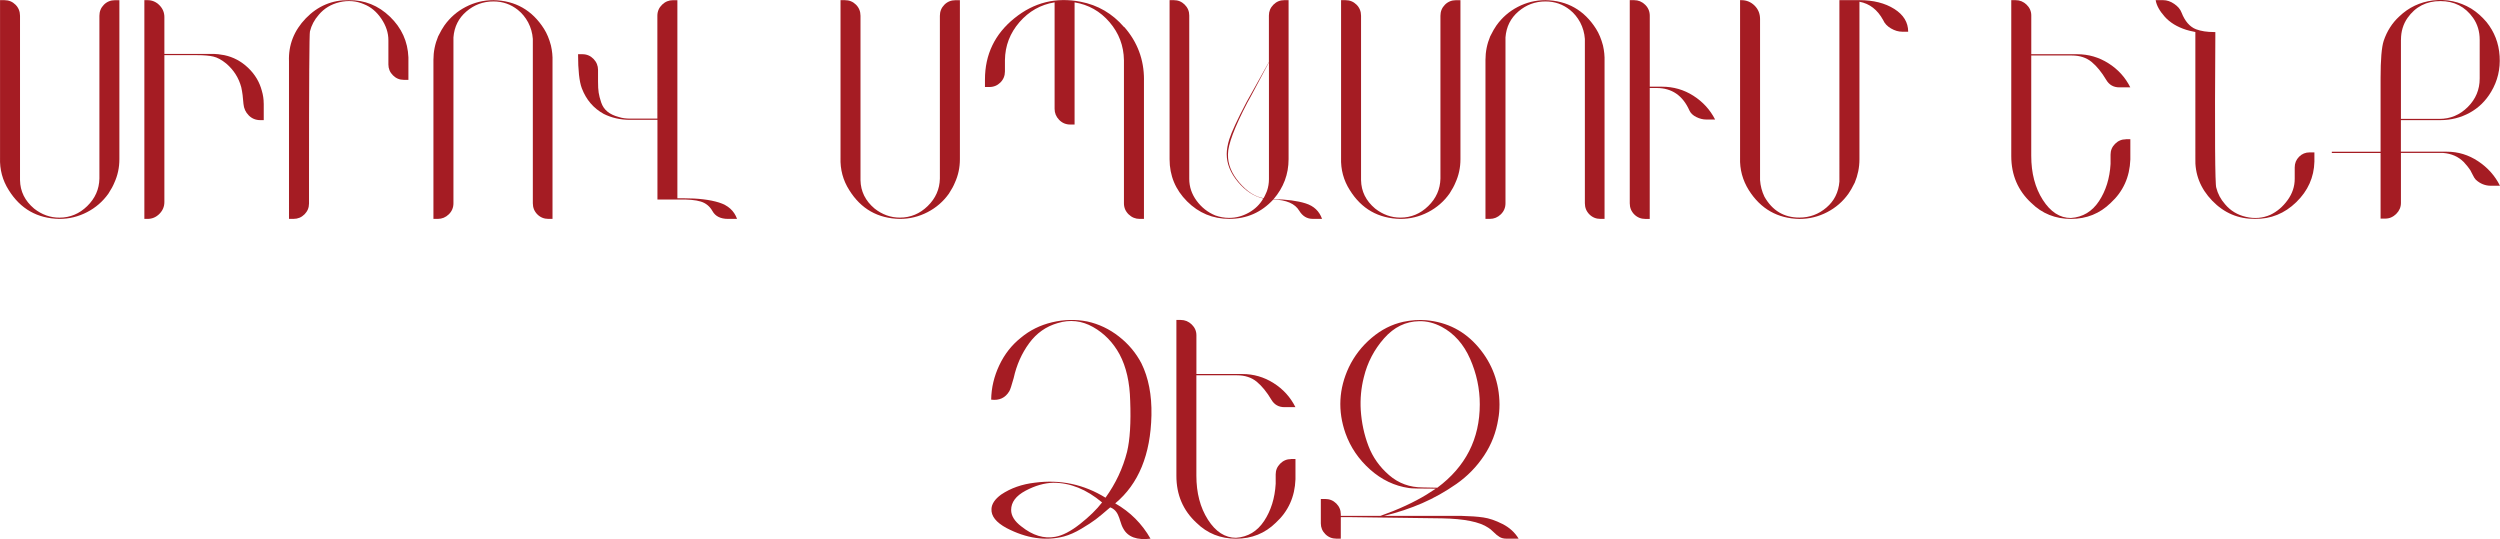 <?xml version="1.0" encoding="UTF-8"?> <svg xmlns="http://www.w3.org/2000/svg" id="Layer_2" data-name="Layer 2" viewBox="0 0 664.47 143.29"><defs><style> .cls-1 { fill: #a51c23; } </style></defs><g id="Layer_1-2" data-name="Layer 1"><g><path class="cls-1" d="m31.73.04v42.27c0,2.21-.44,4.29-1.33,6.23-.33.83-.86,1.8-1.58,2.91-1.49,2.1-3.39,3.75-5.69,4.94-2.3,1.19-4.75,1.79-7.35,1.79-5.87-.11-10.35-2.66-13.45-7.64C.67,47.93-.1,45.06.01,41.9V.04h1.16C2.34.04,3.32.45,4.12,1.25c.8.8,1.2,1.79,1.2,2.95v43.68c.05,2.99,1.3,5.51,3.74,7.56,2.05,1.61,4.29,2.41,6.73,2.41,2.82,0,5.29-1.02,7.39-3.07,2.1-2.05,3.18-4.48,3.24-7.31V4.2c0-1.16.4-2.14,1.2-2.95.8-.8,1.79-1.2,2.95-1.2h1.16Z"></path><path class="cls-1" d="m70.1,27.53v4.4h-.91c-1.22,0-2.24-.42-3.07-1.25-.83-.83-1.3-1.85-1.41-3.07-.11-1.66-.3-3.13-.58-4.4-.66-2.49-1.99-4.6-3.99-6.31-1.22-1-2.37-1.62-3.45-1.87-1.08-.25-2.53-.37-4.36-.37h-8.64v39.03c0,1.22-.44,2.27-1.33,3.16s-1.94,1.33-3.16,1.33h-.83V.04h.83c1.22,0,2.27.44,3.16,1.33.88.89,1.33,1.94,1.33,3.16v9.8h13.2c.61,0,1.52.11,2.74.33,2.38.5,4.48,1.62,6.31,3.36,1.83,1.74,3.04,3.78,3.65,6.1.33,1.11.5,2.24.5,3.41Z"></path><path class="cls-1" d="m108.55,15.24v5.98h-1.25c-1.11,0-2.06-.4-2.87-1.21-.8-.8-1.2-1.76-1.2-2.86v-6.48c0-1.94-.62-3.83-1.87-5.69-1.25-1.85-2.78-3.14-4.61-3.86-2.05-.89-4.21-1.07-6.48-.54-2.27.53-4.12,1.65-5.56,3.36-1.16,1.33-1.94,2.8-2.33,4.4-.17.39-.25,13.73-.25,40.03v5.73c0,1.11-.4,2.06-1.2,2.87-.8.8-1.76,1.2-2.87,1.2h-1.25V16.32c-.17-4.37,1.33-8.19,4.48-11.46C84.47,1.59,88.26-.01,92.69.04c4.21-.05,7.86,1.41,10.96,4.4,3.1,2.99,4.73,6.59,4.9,10.8Z"></path><path class="cls-1" d="m115.2,58.18V15.91c0-2.16.42-4.24,1.25-6.23.66-1.33,1.22-2.3,1.66-2.91,1.5-2.1,3.39-3.75,5.69-4.94,2.3-1.19,4.75-1.79,7.35-1.79,5.81.11,10.3,2.66,13.45,7.64.77,1.22,1.38,2.69,1.83,4.4.33,1.44.47,2.85.42,4.24v41.86h-1.08c-1.16,0-2.15-.4-2.95-1.2-.8-.8-1.2-1.79-1.2-2.95V10.34c-.11-1.55-.53-3.02-1.25-4.4-.72-1.33-1.63-2.44-2.74-3.32-1.88-1.49-4.04-2.24-6.48-2.24-2.71,0-5.11.89-7.18,2.66-2.08,1.77-3.23,4.07-3.45,6.89v44.1c0,1.16-.42,2.15-1.25,2.95-.83.8-1.8,1.2-2.91,1.2h-1.16Z"></path><path class="cls-1" d="m195.92,58.18h-2.41c-1.99,0-3.38-.69-4.15-2.08-.72-1.27-1.76-2.12-3.11-2.53-1.36-.42-3.31-.59-5.86-.54h-5.65v-21.18h-7.31c-2.55,0-4.87-.53-6.98-1.58-2.71-1.5-4.65-3.76-5.81-6.81-.67-1.77-1-4.79-1-9.05h1.16c1.16,0,2.14.42,2.95,1.25.8.83,1.2,1.8,1.2,2.91v3.07c0,1.27.05,2.27.17,2.99.11.72.33,1.58.66,2.58.33,1,.88,1.81,1.66,2.45.77.64,1.8,1.12,3.07,1.45.83.28,1.85.42,3.07.42h7.14V4.2c0-1.16.42-2.14,1.25-2.95.83-.8,1.8-1.2,2.91-1.2h1.16v52.65h1.74c3.76,0,6.86.37,9.3,1.12,2.44.75,4.04,2.2,4.82,4.36Z"></path><path class="cls-1" d="m255.13.04v42.27c0,2.21-.44,4.29-1.33,6.23-.33.83-.86,1.8-1.58,2.91-1.49,2.1-3.39,3.75-5.69,4.94-2.3,1.19-4.75,1.79-7.35,1.79-5.87-.11-10.35-2.66-13.45-7.64-1.66-2.6-2.44-5.48-2.33-8.64V.04h1.16c1.16,0,2.14.4,2.95,1.2.8.8,1.2,1.79,1.2,2.95v43.68c.05,2.99,1.3,5.51,3.74,7.56,2.05,1.61,4.29,2.41,6.73,2.41,2.82,0,5.29-1.02,7.39-3.07,2.1-2.05,3.18-4.48,3.24-7.31V4.2c0-1.16.4-2.14,1.2-2.95.8-.8,1.79-1.2,2.95-1.2h1.16Z"></path><path class="cls-1" d="m304.05,21.14v37.04h-1.16c-1.11,0-2.08-.4-2.91-1.2-.83-.8-1.25-1.79-1.25-2.95V15.99c-.06-3.82-1.33-7.18-3.82-10.09-2.49-2.91-5.59-4.66-9.3-5.27v32.47h-1.16c-1.16,0-2.15-.42-2.95-1.25-.8-.83-1.2-1.8-1.2-2.91V.62c-3.71.61-6.82,2.37-9.34,5.27-2.52,2.91-3.81,6.27-3.86,10.09v2.99c0,1.16-.4,2.15-1.2,2.95s-1.79,1.21-2.95,1.21h-1.16v-1.99c0-6.64,2.6-12.07,7.81-16.28,5.2-4.21,11.07-5.67,17.61-4.4,4.59.89,8.44,3.13,11.54,6.73h.08c3.49,3.99,5.23,8.64,5.23,13.95Z"></path><path class="cls-1" d="m338.51,52.94c3.49.06,6.32.43,8.51,1.12,2.19.69,3.64,2.06,4.36,4.11h-2.49c-1.5,0-2.69-.72-3.57-2.16-1.11-1.88-3.4-2.88-6.89-2.99-3.16,3.43-7.06,5.15-11.71,5.15-4.37,0-8.11-1.55-11.21-4.65s-4.65-6.84-4.65-11.21V.04h1.16c1.11,0,2.06.4,2.87,1.2.8.8,1.2,1.76,1.2,2.87v43.43c0,2.1.65,4.04,1.95,5.81,1.3,1.77,2.95,3.07,4.94,3.9,1.22.44,2.46.66,3.74.66,1.83,0,3.57-.47,5.23-1.41,1.66-.94,2.93-2.19,3.82-3.74-2.49-.55-4.73-2.02-6.73-4.4-1.99-2.38-2.99-4.84-2.99-7.39,0-1.16.22-2.46.66-3.9.61-1.94,2.13-5.23,4.57-9.88l5.98-10.71V4.11c0-1.11.4-2.06,1.2-2.87.8-.8,1.76-1.2,2.87-1.2h1.16v42.27c0,3.99-1.33,7.53-3.99,10.63Zm-1.74-2.24c.33-1,.5-2.02.5-3.07v-31.06c-.55,1.05-1.15,2.17-1.79,3.36-.64,1.19-1.34,2.52-2.12,3.99-.78,1.47-1.38,2.59-1.83,3.36-3.43,6.59-5.15,11.16-5.15,13.7v.08c-.06,2.55.94,5.02,2.99,7.43,2.05,2.41,4.21,3.81,6.48,4.19.22-.39.5-.97.83-1.74l.08-.25Z"></path><path class="cls-1" d="m388.17.04v42.27c0,2.21-.44,4.29-1.33,6.23-.33.83-.86,1.8-1.58,2.91-1.49,2.1-3.39,3.75-5.69,4.94-2.3,1.19-4.75,1.79-7.35,1.79-5.87-.11-10.35-2.66-13.45-7.64-1.66-2.6-2.44-5.48-2.33-8.64V.04h1.16c1.16,0,2.14.4,2.95,1.2.8.8,1.2,1.79,1.2,2.95v43.68c.05,2.99,1.3,5.51,3.74,7.56,2.05,1.61,4.29,2.41,6.73,2.41,2.82,0,5.29-1.02,7.39-3.07,2.1-2.05,3.18-4.48,3.24-7.31V4.2c0-1.16.4-2.14,1.2-2.95.8-.8,1.79-1.2,2.95-1.2h1.16Z"></path><path class="cls-1" d="m394.82,58.18V15.91c0-2.16.42-4.24,1.25-6.23.66-1.33,1.22-2.3,1.66-2.91,1.5-2.1,3.39-3.75,5.69-4.94,2.3-1.19,4.75-1.79,7.35-1.79,5.81.11,10.3,2.66,13.45,7.64.77,1.22,1.38,2.69,1.83,4.4.33,1.44.47,2.85.42,4.24v41.86h-1.08c-1.16,0-2.15-.4-2.95-1.2-.8-.8-1.2-1.79-1.2-2.95V10.34c-.11-1.55-.53-3.02-1.25-4.4-.72-1.33-1.63-2.44-2.74-3.32-1.88-1.49-4.04-2.24-6.48-2.24-2.71,0-5.11.89-7.18,2.66-2.08,1.77-3.23,4.07-3.45,6.89v44.1c0,1.16-.42,2.15-1.25,2.95-.83.8-1.8,1.2-2.91,1.2h-1.16Z"></path><path class="cls-1" d="m455.85,31.77h-2.33c-.89,0-1.77-.22-2.66-.66-.89-.44-1.5-1.02-1.83-1.74-1.77-3.99-4.68-5.98-8.72-5.98h-1.83v34.8h-1.16c-1.16,0-2.15-.4-2.95-1.2-.8-.8-1.2-1.79-1.2-2.95V.04h1.16c1.11,0,2.08.4,2.91,1.2.83.8,1.25,1.79,1.25,2.95v18.85h3.24c3.04,0,5.83.8,8.35,2.41,2.52,1.61,4.44,3.71,5.77,6.31Z"></path><path class="cls-1" d="m507.18,8.43h-1.58c-1,0-1.99-.29-2.99-.87-1-.58-1.69-1.31-2.08-2.2-1.5-2.77-3.6-4.4-6.31-4.9v41.86c0,2.16-.42,4.24-1.25,6.23-.66,1.33-1.22,2.3-1.66,2.91-1.49,2.1-3.39,3.75-5.69,4.94-2.3,1.19-4.75,1.79-7.35,1.79-5.81-.11-10.3-2.66-13.45-7.64-1.66-2.66-2.44-5.54-2.33-8.64V.04h.33c1.38,0,2.56.49,3.53,1.45.97.97,1.45,2.15,1.45,3.53v42.85c.11,1.55.5,3.02,1.16,4.4,2.1,3.71,5.2,5.56,9.3,5.56,2.71,0,5.11-.88,7.18-2.66,2.08-1.77,3.22-4.07,3.45-6.89V.04h5.32c3.71,0,6.8.78,9.26,2.33,2.46,1.55,3.7,3.57,3.7,6.06Z"></path><path class="cls-1" d="m565.06,37h1.16v5.4c-.17,4.65-1.91,8.5-5.23,11.54-2.88,2.82-6.39,4.24-10.55,4.24s-7.67-1.41-10.55-4.24c-3.54-3.27-5.32-7.42-5.32-12.46V.04h1.16c1.11,0,2.08.4,2.91,1.2.83.8,1.25,1.76,1.25,2.87v10.3h12.21c2.99,0,5.76.8,8.3,2.41,2.55,1.61,4.48,3.74,5.81,6.4h-2.91c-1.55,0-2.71-.67-3.49-1.99-1.22-2.05-2.52-3.64-3.9-4.78-1.38-1.13-3.13-1.7-5.23-1.7h-10.8v26.66c0,4.6,1.02,8.5,3.07,11.71,2.05,3.21,4.54,4.82,7.47,4.82,3.16-.22,5.65-1.72,7.47-4.48s2.85-6.06,3.07-9.88v-2.49c0-1.11.4-2.06,1.2-2.86.8-.8,1.76-1.21,2.87-1.21Z"></path><path class="cls-1" d="m615.14,40.49v2.49c-.11,4.15-1.72,7.74-4.82,10.75-3.1,3.02-6.76,4.5-10.96,4.44-4.43.05-8.22-1.55-11.38-4.82-3.16-3.27-4.65-7.09-4.48-11.46V8.51c-1.11-.22-1.91-.42-2.41-.58-2.44-.77-4.35-1.94-5.73-3.49-1.38-1.55-2.19-3.02-2.41-4.4h1.99c1,0,1.98.33,2.95,1,.97.66,1.62,1.44,1.95,2.33.89,2.27,2.16,3.74,3.82,4.4,1.33.5,2.93.75,4.82.75h.33v1.33c-.17,25.91-.08,39.25.25,40.03.39,1.61,1.16,3.07,2.33,4.4,1.44,1.72,3.29,2.84,5.56,3.36,2.27.53,4.43.35,6.48-.54,1.83-.88,3.36-2.2,4.61-3.94s1.87-3.61,1.87-5.61v-3.07c0-1.11.39-2.05,1.16-2.82.77-.78,1.72-1.16,2.82-1.16h1.25Z"></path><path class="cls-1" d="m638.14,40.32h12.21c2.99,0,5.76.84,8.3,2.53,2.55,1.69,4.49,3.86,5.81,6.52h-2.41c-1.5,0-2.82-.53-3.99-1.58-.28-.28-.58-.76-.91-1.45-.33-.69-.53-1.07-.58-1.12-.44-.67-1.02-1.38-1.74-2.16-1.44-1.44-3.27-2.24-5.48-2.41h-11.21v13.29c0,1.11-.42,2.08-1.25,2.91-.83.83-1.8,1.25-2.91,1.25h-1.25v-17.44h-12.96v-.33h12.96v-19.52c0-4.98.28-8.3.83-9.97.88-2.6,2.27-4.76,4.15-6.48,2.49-2.38,5.45-3.79,8.89-4.24,3.65-.44,7.06.28,10.21,2.16,1.5.94,2.85,2.13,4.07,3.57,2.1,2.6,3.27,5.62,3.49,9.05.22,3.43-.53,6.59-2.24,9.47-1.44,2.44-3.35,4.31-5.73,5.61-2.38,1.3-4.98,1.95-7.81,1.95h-10.46v8.39Zm0-29.73v21.01h10.21c2.93,0,5.45-1.05,7.56-3.16s3.16-4.62,3.16-7.56v-10.3c0-2.21-.58-4.15-1.74-5.81-2.11-2.99-5.01-4.48-8.72-4.48s-6.62,1.5-8.72,4.48c-1.16,1.66-1.74,3.6-1.74,5.81Z"></path><path class="cls-1" d="m300.39,106.55c-.11-4.93-1.05-9.05-2.82-12.37-1.72-3.16-4.07-5.58-7.06-7.27-2.99-1.69-6.12-2.03-9.38-1.04-3.1.89-5.63,2.67-7.6,5.36-1.97,2.69-3.34,5.77-4.11,9.26-.55,1.99-.94,3.16-1.16,3.49-1.05,1.77-2.66,2.52-4.82,2.24.05-3.16.77-6.2,2.16-9.14,1.38-2.93,3.29-5.37,5.73-7.31,2.38-1.99,5.15-3.36,8.3-4.11,3.16-.75,6.28-.82,9.38-.21,3.04.67,5.84,1.99,8.39,3.99,2.55,1.99,4.54,4.38,5.98,7.14,1.88,3.82,2.77,8.42,2.66,13.79-.22,10.46-3.43,18.27-9.63,23.42,3.99,2.27,7.11,5.4,9.38,9.38-3.6.44-6.01-.44-7.22-2.66-.17-.28-.32-.59-.46-.96-.14-.36-.28-.78-.42-1.25-.14-.47-.26-.82-.37-1.04-.44-1.22-1.19-2.02-2.24-2.41-1.66,1.44-2.95,2.51-3.86,3.2-.91.69-2.19,1.52-3.82,2.49-1.63.97-3.17,1.65-4.61,2.04-4.87,1.27-9.97.53-15.28-2.24-2.77-1.5-4.1-3.18-3.99-5.07.05-1.33.91-2.6,2.57-3.82,2.55-1.71,5.54-2.77,8.97-3.16,6.75-.89,13.01.44,18.77,3.99,2.71-3.76,4.62-7.83,5.73-12.21.77-3.21,1.05-7.72.83-13.54Zm-19.93,36.13c1.94-.33,4.14-1.47,6.6-3.41,2.46-1.94,4.42-3.85,5.86-5.73-4.15-3.49-8.47-5.23-12.96-5.23-2.38.06-4.84.76-7.39,2.12-2.55,1.36-3.82,3.06-3.82,5.11,0,1.55.91,3.02,2.74,4.4,2.99,2.38,5.98,3.29,8.97,2.74Z"></path><path class="cls-1" d="m343.16,122h1.16v5.4c-.17,4.65-1.91,8.5-5.23,11.54-2.88,2.82-6.39,4.24-10.55,4.24s-7.67-1.41-10.55-4.24c-3.54-3.27-5.32-7.42-5.32-12.46v-41.44h1.16c1.11,0,2.08.4,2.91,1.2.83.8,1.25,1.76,1.25,2.87v10.3h12.21c2.99,0,5.76.8,8.3,2.41,2.55,1.61,4.48,3.74,5.81,6.4h-2.91c-1.55,0-2.71-.67-3.49-1.99-1.22-2.05-2.52-3.64-3.9-4.78-1.38-1.13-3.13-1.7-5.23-1.7h-10.8v26.66c0,4.6,1.02,8.5,3.07,11.71,2.05,3.21,4.54,4.82,7.47,4.82,3.16-.22,5.65-1.72,7.47-4.48s2.85-6.06,3.07-9.88v-2.49c0-1.11.4-2.06,1.2-2.86.8-.8,1.76-1.21,2.87-1.21Z"></path><path class="cls-1" d="m388.34,137.11c2.38.06,4.35.19,5.9.42,1.55.22,3.25.8,5.11,1.74,1.85.94,3.28,2.24,4.28,3.9h-3.24c-.72,0-1.33-.15-1.83-.46-.5-.3-1.03-.73-1.58-1.29-.55-.55-1.03-.94-1.41-1.16-2.27-1.55-6.37-2.38-12.29-2.49l-25-.33h-1.91v5.73h-1.16c-1.16,0-2.15-.4-2.95-1.2-.8-.8-1.2-1.76-1.2-2.87v-6.48h1.16c1.16,0,2.14.4,2.95,1.2.8.8,1.2,1.76,1.2,2.87v.42h10.55c4.82-1.72,8.94-3.63,12.37-5.73l.25-.17c1.22-.77,1.91-1.22,2.08-1.33-4.15,0-6.53-.05-7.14-.17-3.82-.55-7.25-2.19-10.3-4.9-3.05-2.71-5.23-5.92-6.56-9.63-2.1-5.98-1.8-11.85.91-17.61,1.44-2.99,3.45-5.58,6.02-7.76,2.58-2.19,5.38-3.61,8.43-4.28,2.1-.44,4.12-.58,6.06-.42,5.65.5,10.3,2.91,13.95,7.23s5.51,9.36,5.56,15.11c0,1.44-.11,2.74-.33,3.9-.55,3.54-1.81,6.8-3.78,9.76-1.97,2.96-4.42,5.47-7.35,7.52-2.94,2.05-5.97,3.75-9.09,5.11-3.13,1.36-6.49,2.48-10.09,3.36h20.43Zm-10.22-7.56l3.9.08c7.53-5.59,11.29-12.98,11.29-22.17,0-4.15-.86-8.18-2.57-12.08-1.72-3.9-4.24-6.74-7.56-8.51-1.99-1.05-3.99-1.55-5.98-1.5-3.6.06-6.71,1.58-9.34,4.57-2.63,2.99-4.42,6.42-5.36,10.3-.72,2.82-1,5.73-.83,8.72.22,3.38.9,6.56,2.04,9.55,1.13,2.99,2.96,5.58,5.48,7.76,2.52,2.19,5.49,3.28,8.93,3.28Z"></path></g></g></svg> 